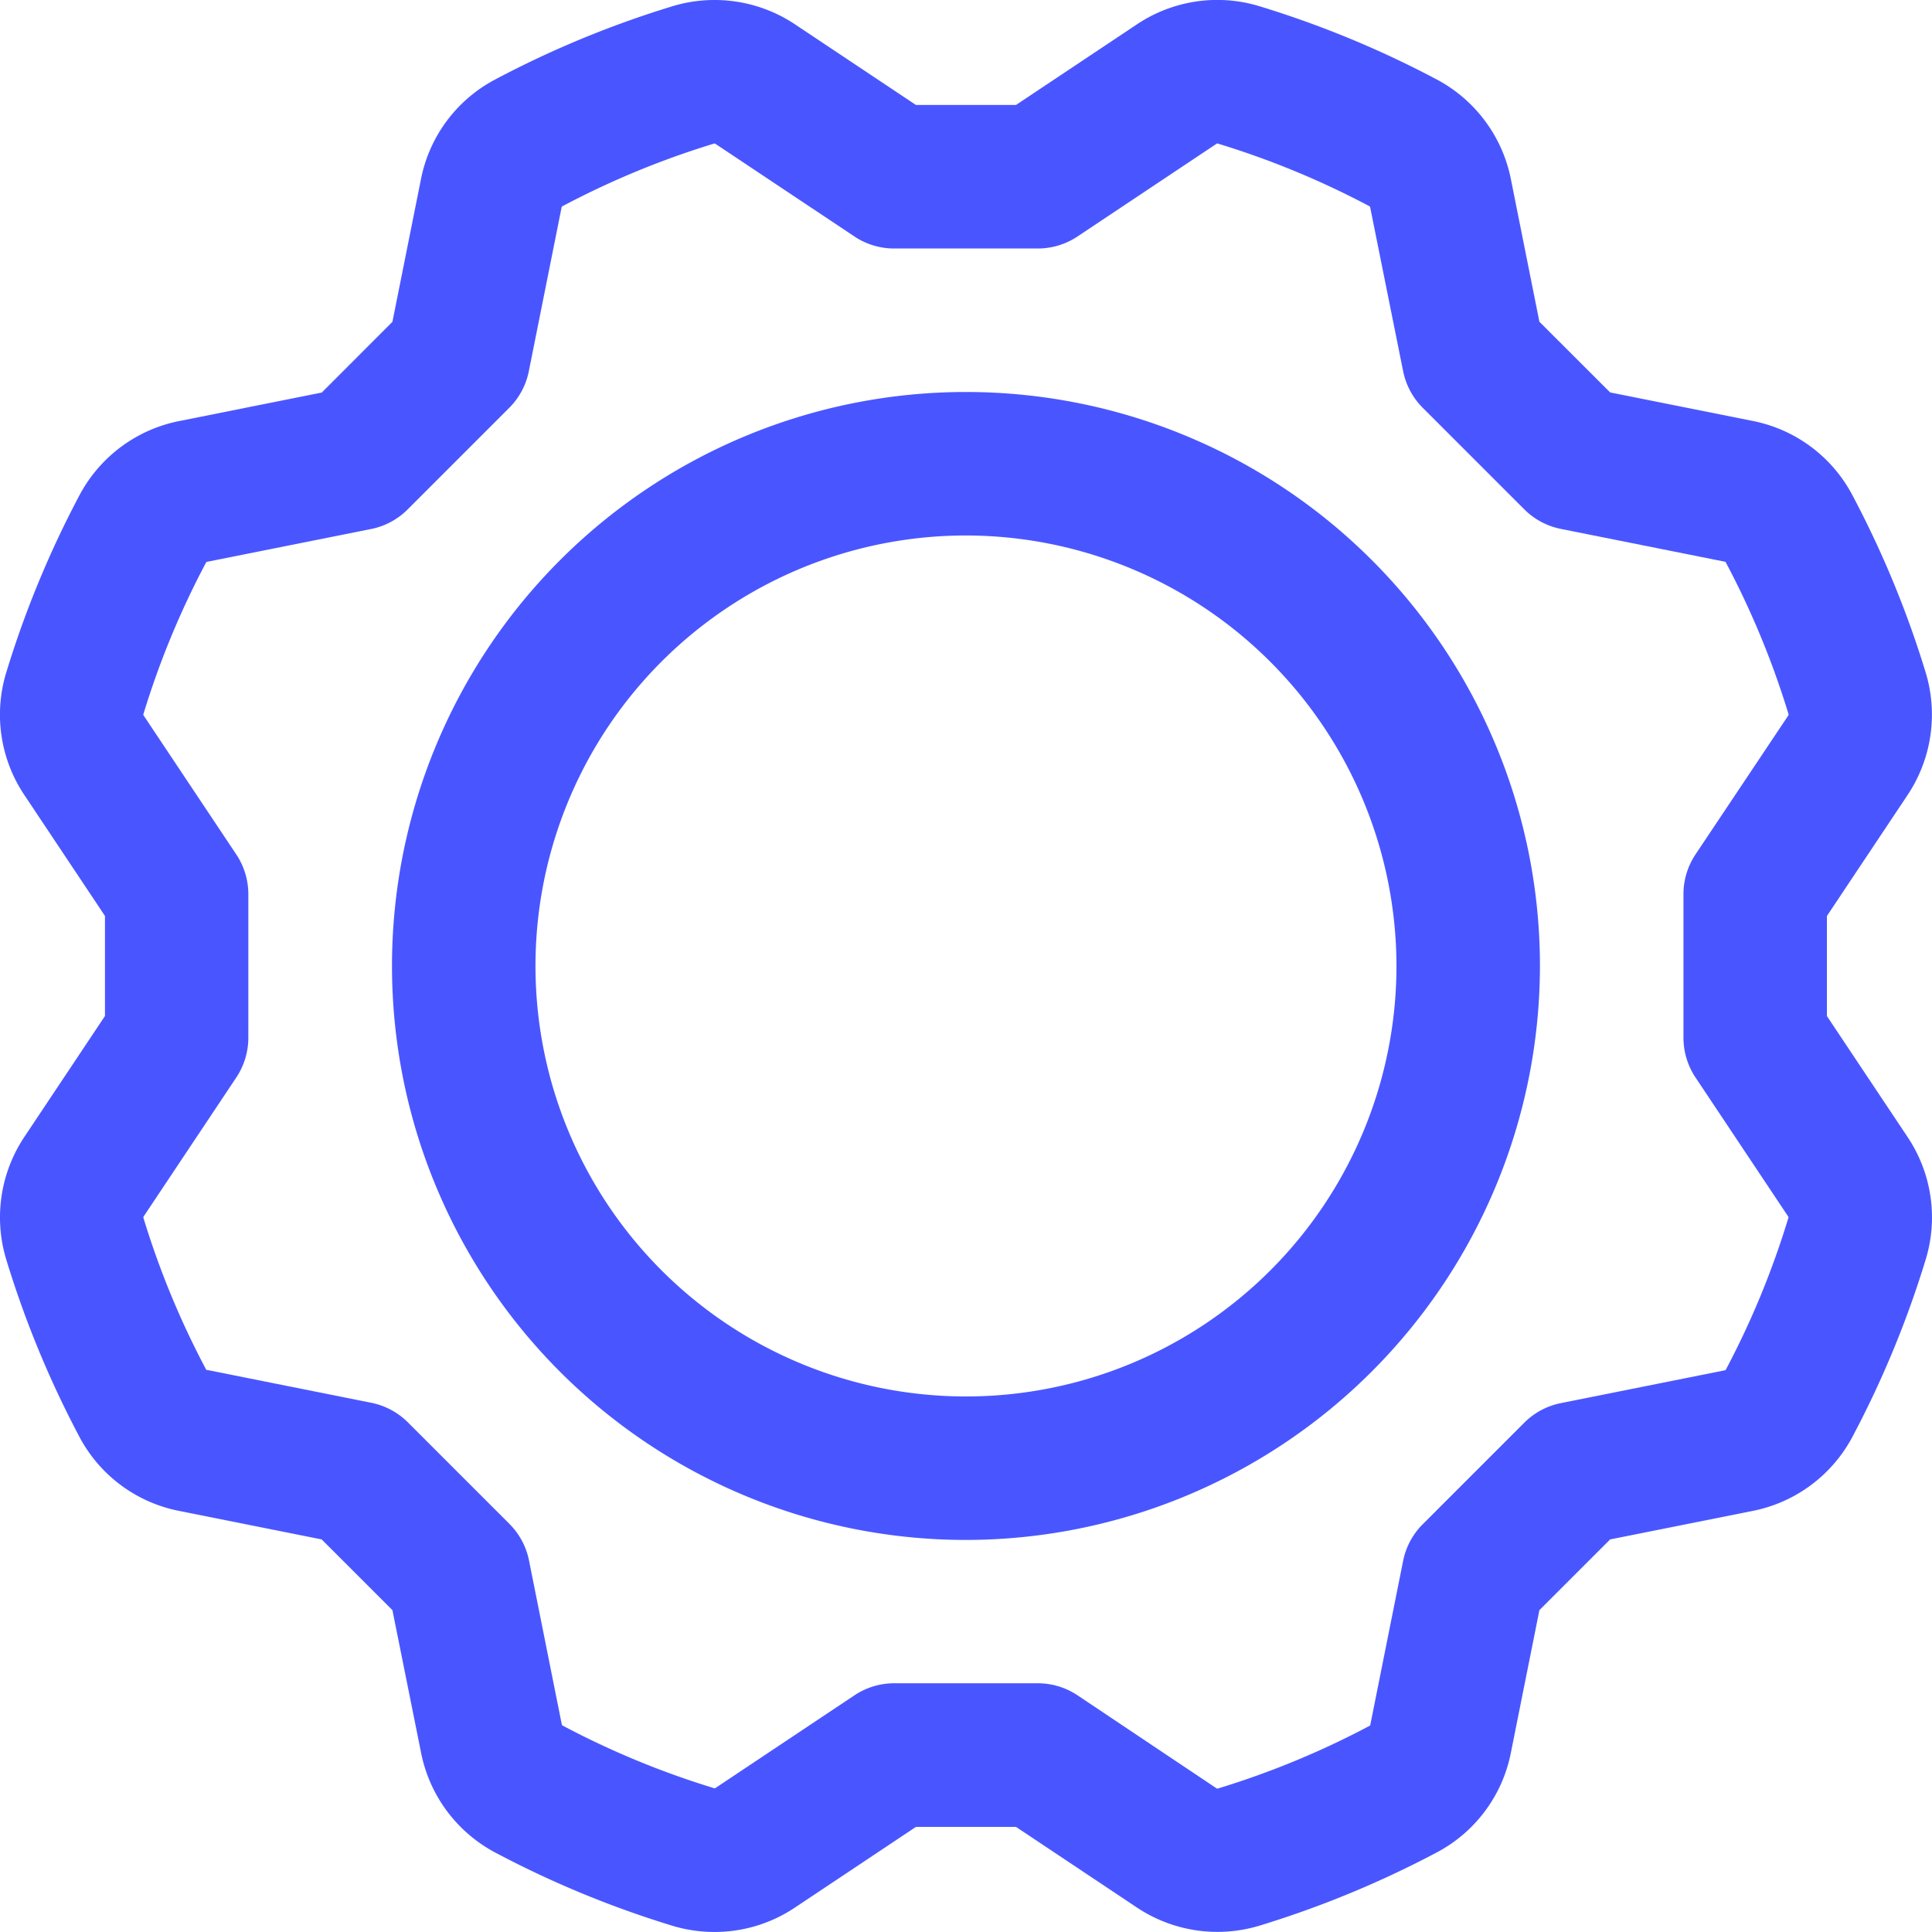 <?xml version="1.0" encoding="UTF-8"?> <svg xmlns="http://www.w3.org/2000/svg" width="67" height="67" viewBox="0 0 67 67"><g transform="translate(-20.291 -20.291)"><path d="M83.906,103.81a19.905,19.905,0,1,1,19.905-19.905A19.928,19.928,0,0,1,83.906,103.81Zm0-34.834A14.929,14.929,0,1,0,98.835,83.905,14.946,14.946,0,0,0,83.906,68.976Z" transform="translate(-30.116 -30.115)" fill="#4956ff"></path><path d="M45.077,87.29a5.059,5.059,0,0,1-1.416-.2,34.7,34.7,0,0,1-6.228-2.572,5.021,5.021,0,0,1-2.545-3.471L33.9,76.13l-2.453-2.453-4.934-.987a5,5,0,0,1-3.438-2.515A34.756,34.756,0,0,1,20.5,63.945a5.033,5.033,0,0,1,.651-4.25l2.78-4.17v-3.47l-2.787-4.181a5.01,5.01,0,0,1-.651-4.213,34.729,34.729,0,0,1,2.572-6.229,5.021,5.021,0,0,1,3.47-2.545l4.915-.983L33.9,31.451l.987-4.933a5,5,0,0,1,2.515-3.438A34.733,34.733,0,0,1,43.635,20.5a5.032,5.032,0,0,1,4.25.651l4.17,2.78h3.47l4.181-2.787a5.012,5.012,0,0,1,4.213-.652,34.742,34.742,0,0,1,6.229,2.572,5.021,5.021,0,0,1,2.545,3.469l.983,4.916L76.13,33.9l4.934.987A5,5,0,0,1,84.5,37.406a34.739,34.739,0,0,1,2.579,6.23,5.032,5.032,0,0,1-.651,4.25l-2.781,4.171v3.47l2.788,4.181a5.012,5.012,0,0,1,.652,4.214,34.737,34.737,0,0,1-2.572,6.228,5.021,5.021,0,0,1-3.471,2.544l-4.915.983L73.676,76.13l-.987,4.934A5,5,0,0,1,70.176,84.5a34.783,34.783,0,0,1-6.23,2.578,5.034,5.034,0,0,1-4.25-.651l-4.171-2.781h-3.47l-4.182,2.788A5,5,0,0,1,45.077,87.29ZM27.458,67.8l.018,0,5.69,1.138a2.488,2.488,0,0,1,1.271.68l3.519,3.519a2.485,2.485,0,0,1,.681,1.271l1.134,5.673c.006.031.015.043.027.049a29.567,29.567,0,0,0,5.283,2.181c-.009,0,.008-.006.023-.015l4.819-3.213a2.488,2.488,0,0,1,1.38-.418h4.976a2.487,2.487,0,0,1,1.38.418L62.467,82.3a.065.065,0,0,0,.059.015,29.6,29.6,0,0,0,5.285-2.187c-.018.008-.007,0,0-.016l1.139-5.691a2.486,2.486,0,0,1,.68-1.271l3.519-3.519a2.486,2.486,0,0,1,1.271-.681l5.672-1.135c.032-.006.043-.014.05-.026A29.587,29.587,0,0,0,82.318,62.5c0,.011-.006-.008-.015-.022l-3.213-4.82a2.488,2.488,0,0,1-.418-1.38V51.3a2.488,2.488,0,0,1,.418-1.38L82.3,45.114a.066.066,0,0,0,.015-.058,29.577,29.577,0,0,0-2.187-5.285c.007.014,0,.006-.017,0l-5.691-1.138a2.489,2.489,0,0,1-1.271-.681l-3.519-3.519a2.488,2.488,0,0,1-.68-1.271L67.81,27.493c-.006-.031-.014-.042-.026-.049A29.6,29.6,0,0,0,62.5,25.263c.01,0-.008.006-.022.015l-4.819,3.213a2.486,2.486,0,0,1-1.38.418H51.3a2.486,2.486,0,0,1-1.38-.418l-4.808-3.205a.066.066,0,0,0-.059-.015,29.626,29.626,0,0,0-5.285,2.187c.013-.007.006,0,0,.017l-1.138,5.691a2.484,2.484,0,0,1-.681,1.271l-3.519,3.519a2.484,2.484,0,0,1-1.271.681l-5.672,1.134c-.031.006-.043.015-.049.026a29.583,29.583,0,0,0-2.181,5.284c0-.01.006.008.015.022l3.213,4.819a2.484,2.484,0,0,1,.418,1.38v4.976a2.487,2.487,0,0,1-.418,1.38l-3.205,4.808a.068.068,0,0,0-.015.059,29.6,29.6,0,0,0,2.187,5.285C27.455,67.8,27.455,67.8,27.458,67.8Z" fill="#4956ff"></path></g></svg> 